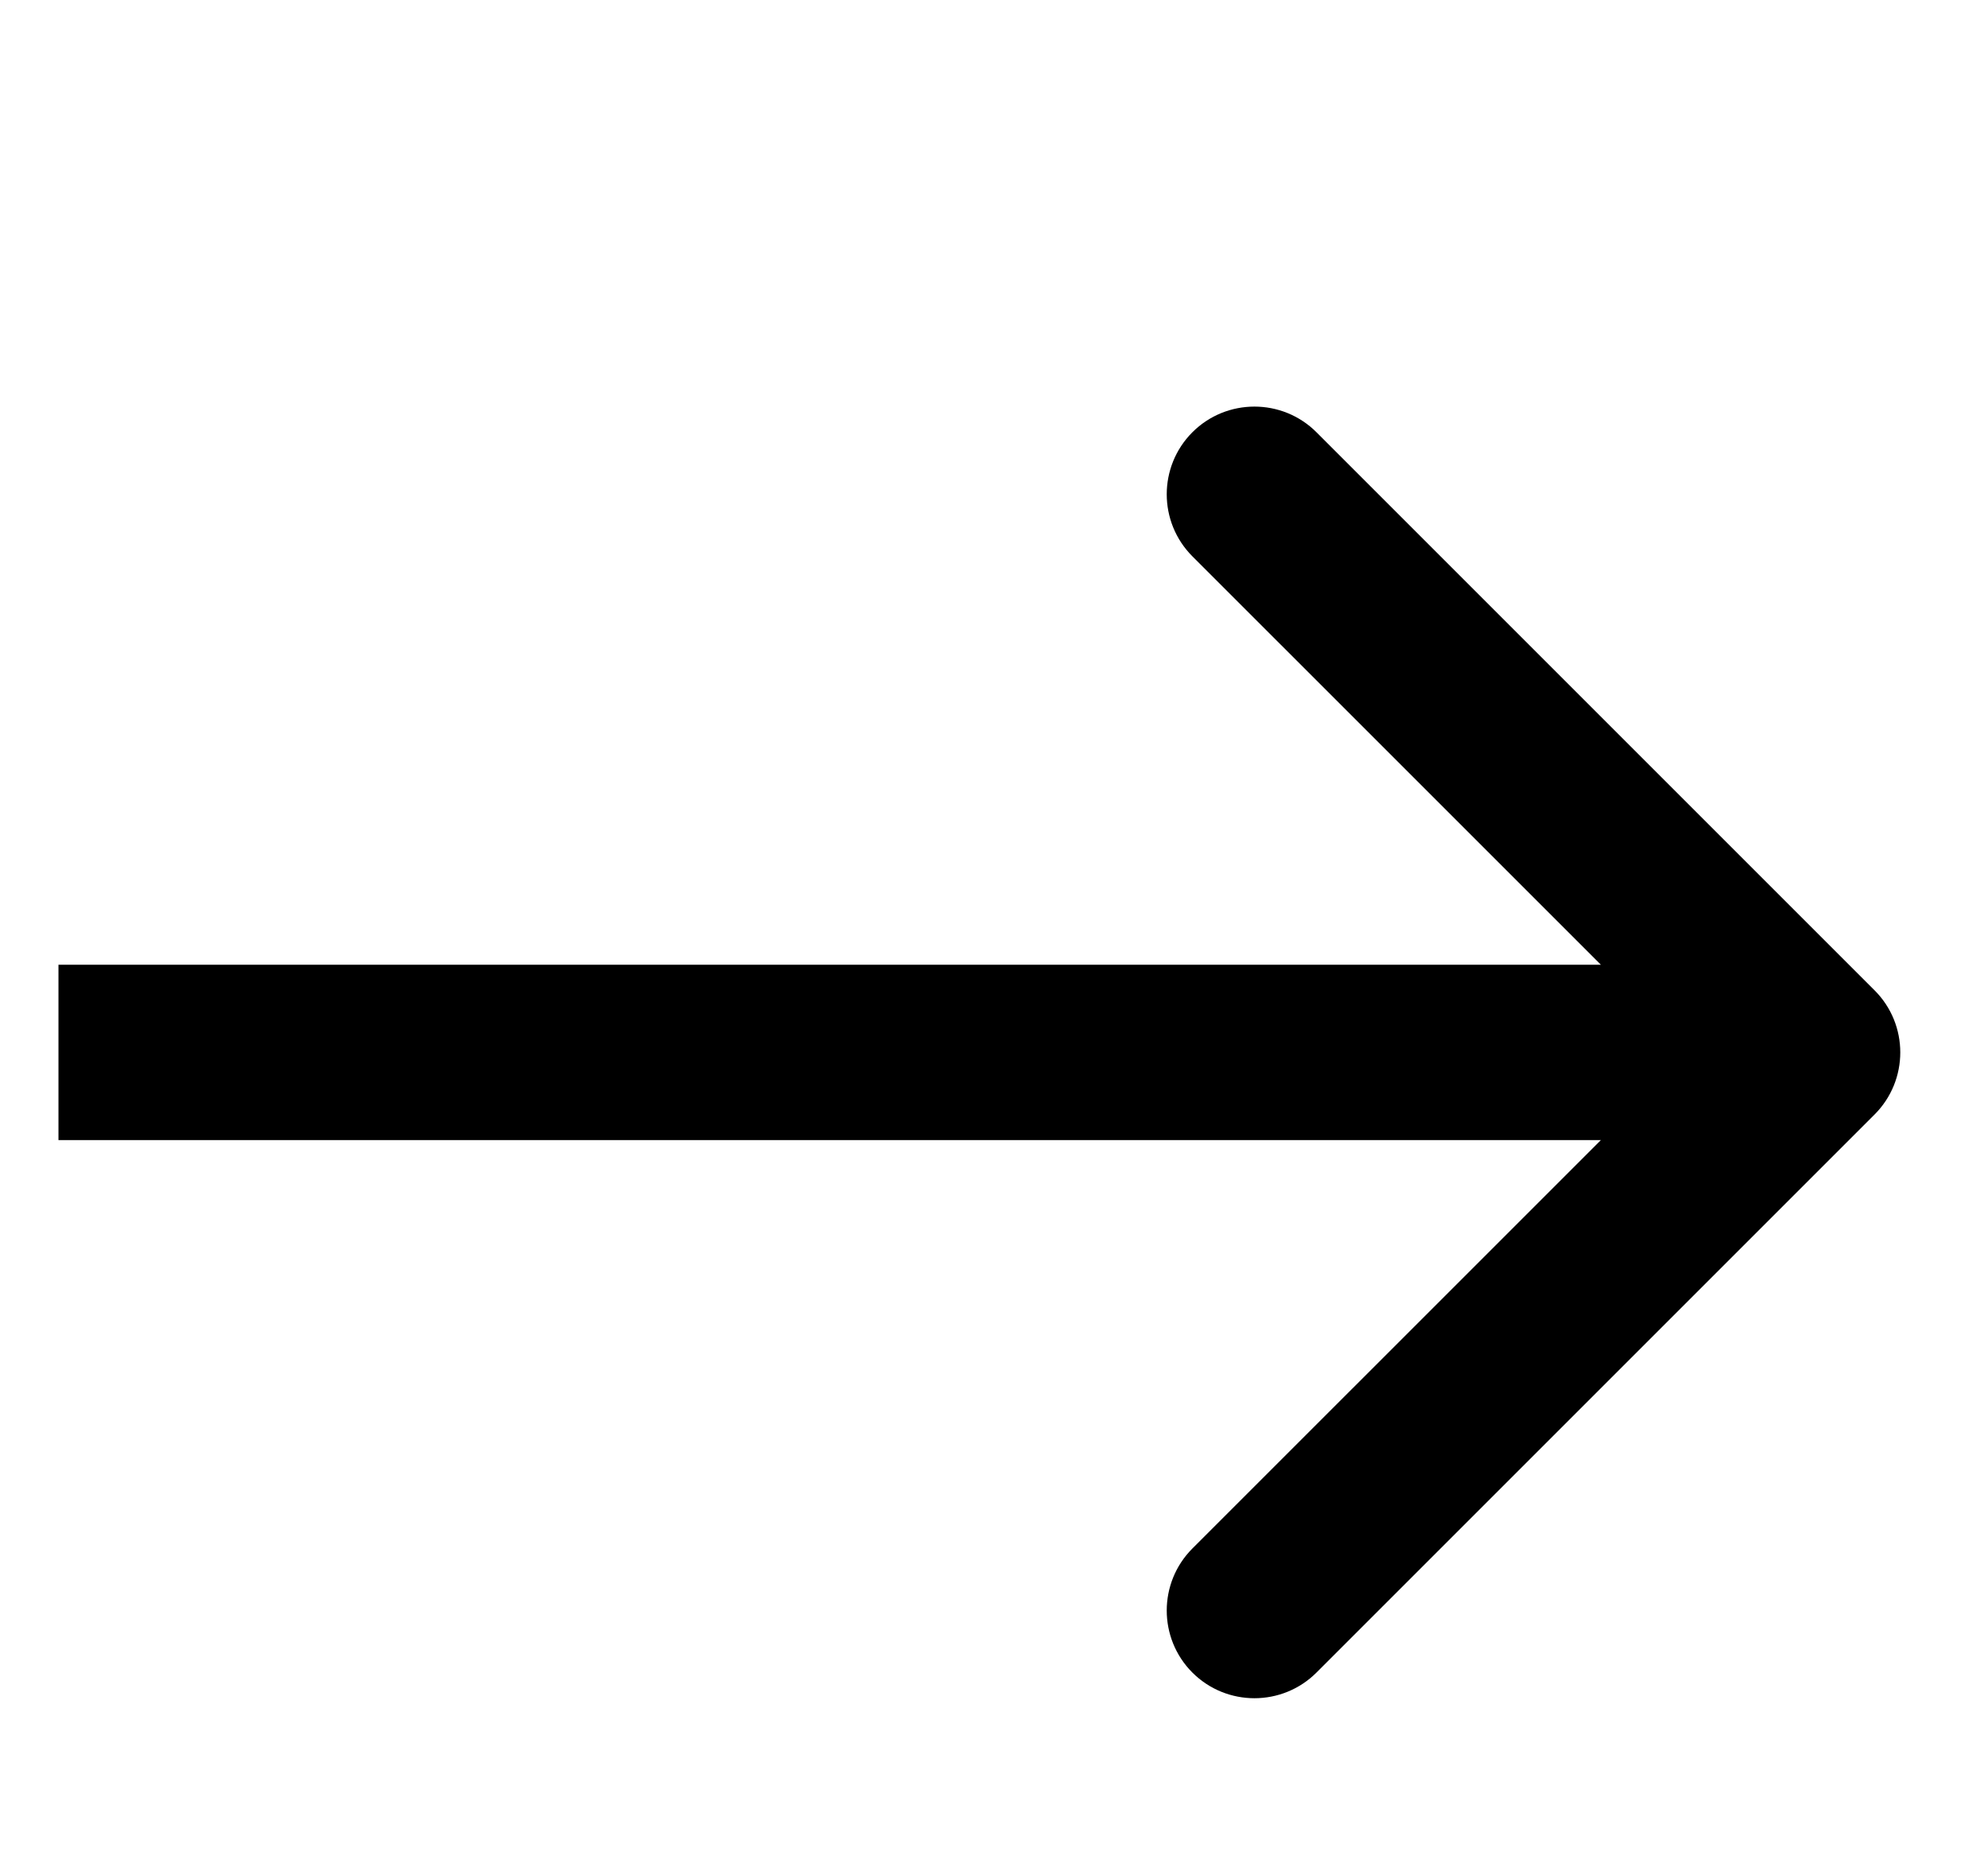 <svg viewBox="0 0 34 32" fill="none" xmlns="http://www.w3.org/2000/svg">
<path d="M32.061 19.061C32.646 18.475 32.646 17.525 32.061 16.939L22.515 7.393C21.929 6.808 20.979 6.808 20.393 7.393C19.808 7.979 19.808 8.929 20.393 9.515L28.879 18L20.393 26.485C19.808 27.071 19.808 28.021 20.393 28.607C20.979 29.192 21.929 29.192 22.515 28.607L32.061 19.061ZM1 19.5L31 19.5L31 16.5L1 16.5L1 19.5Z" fill="black"/>
</svg>
